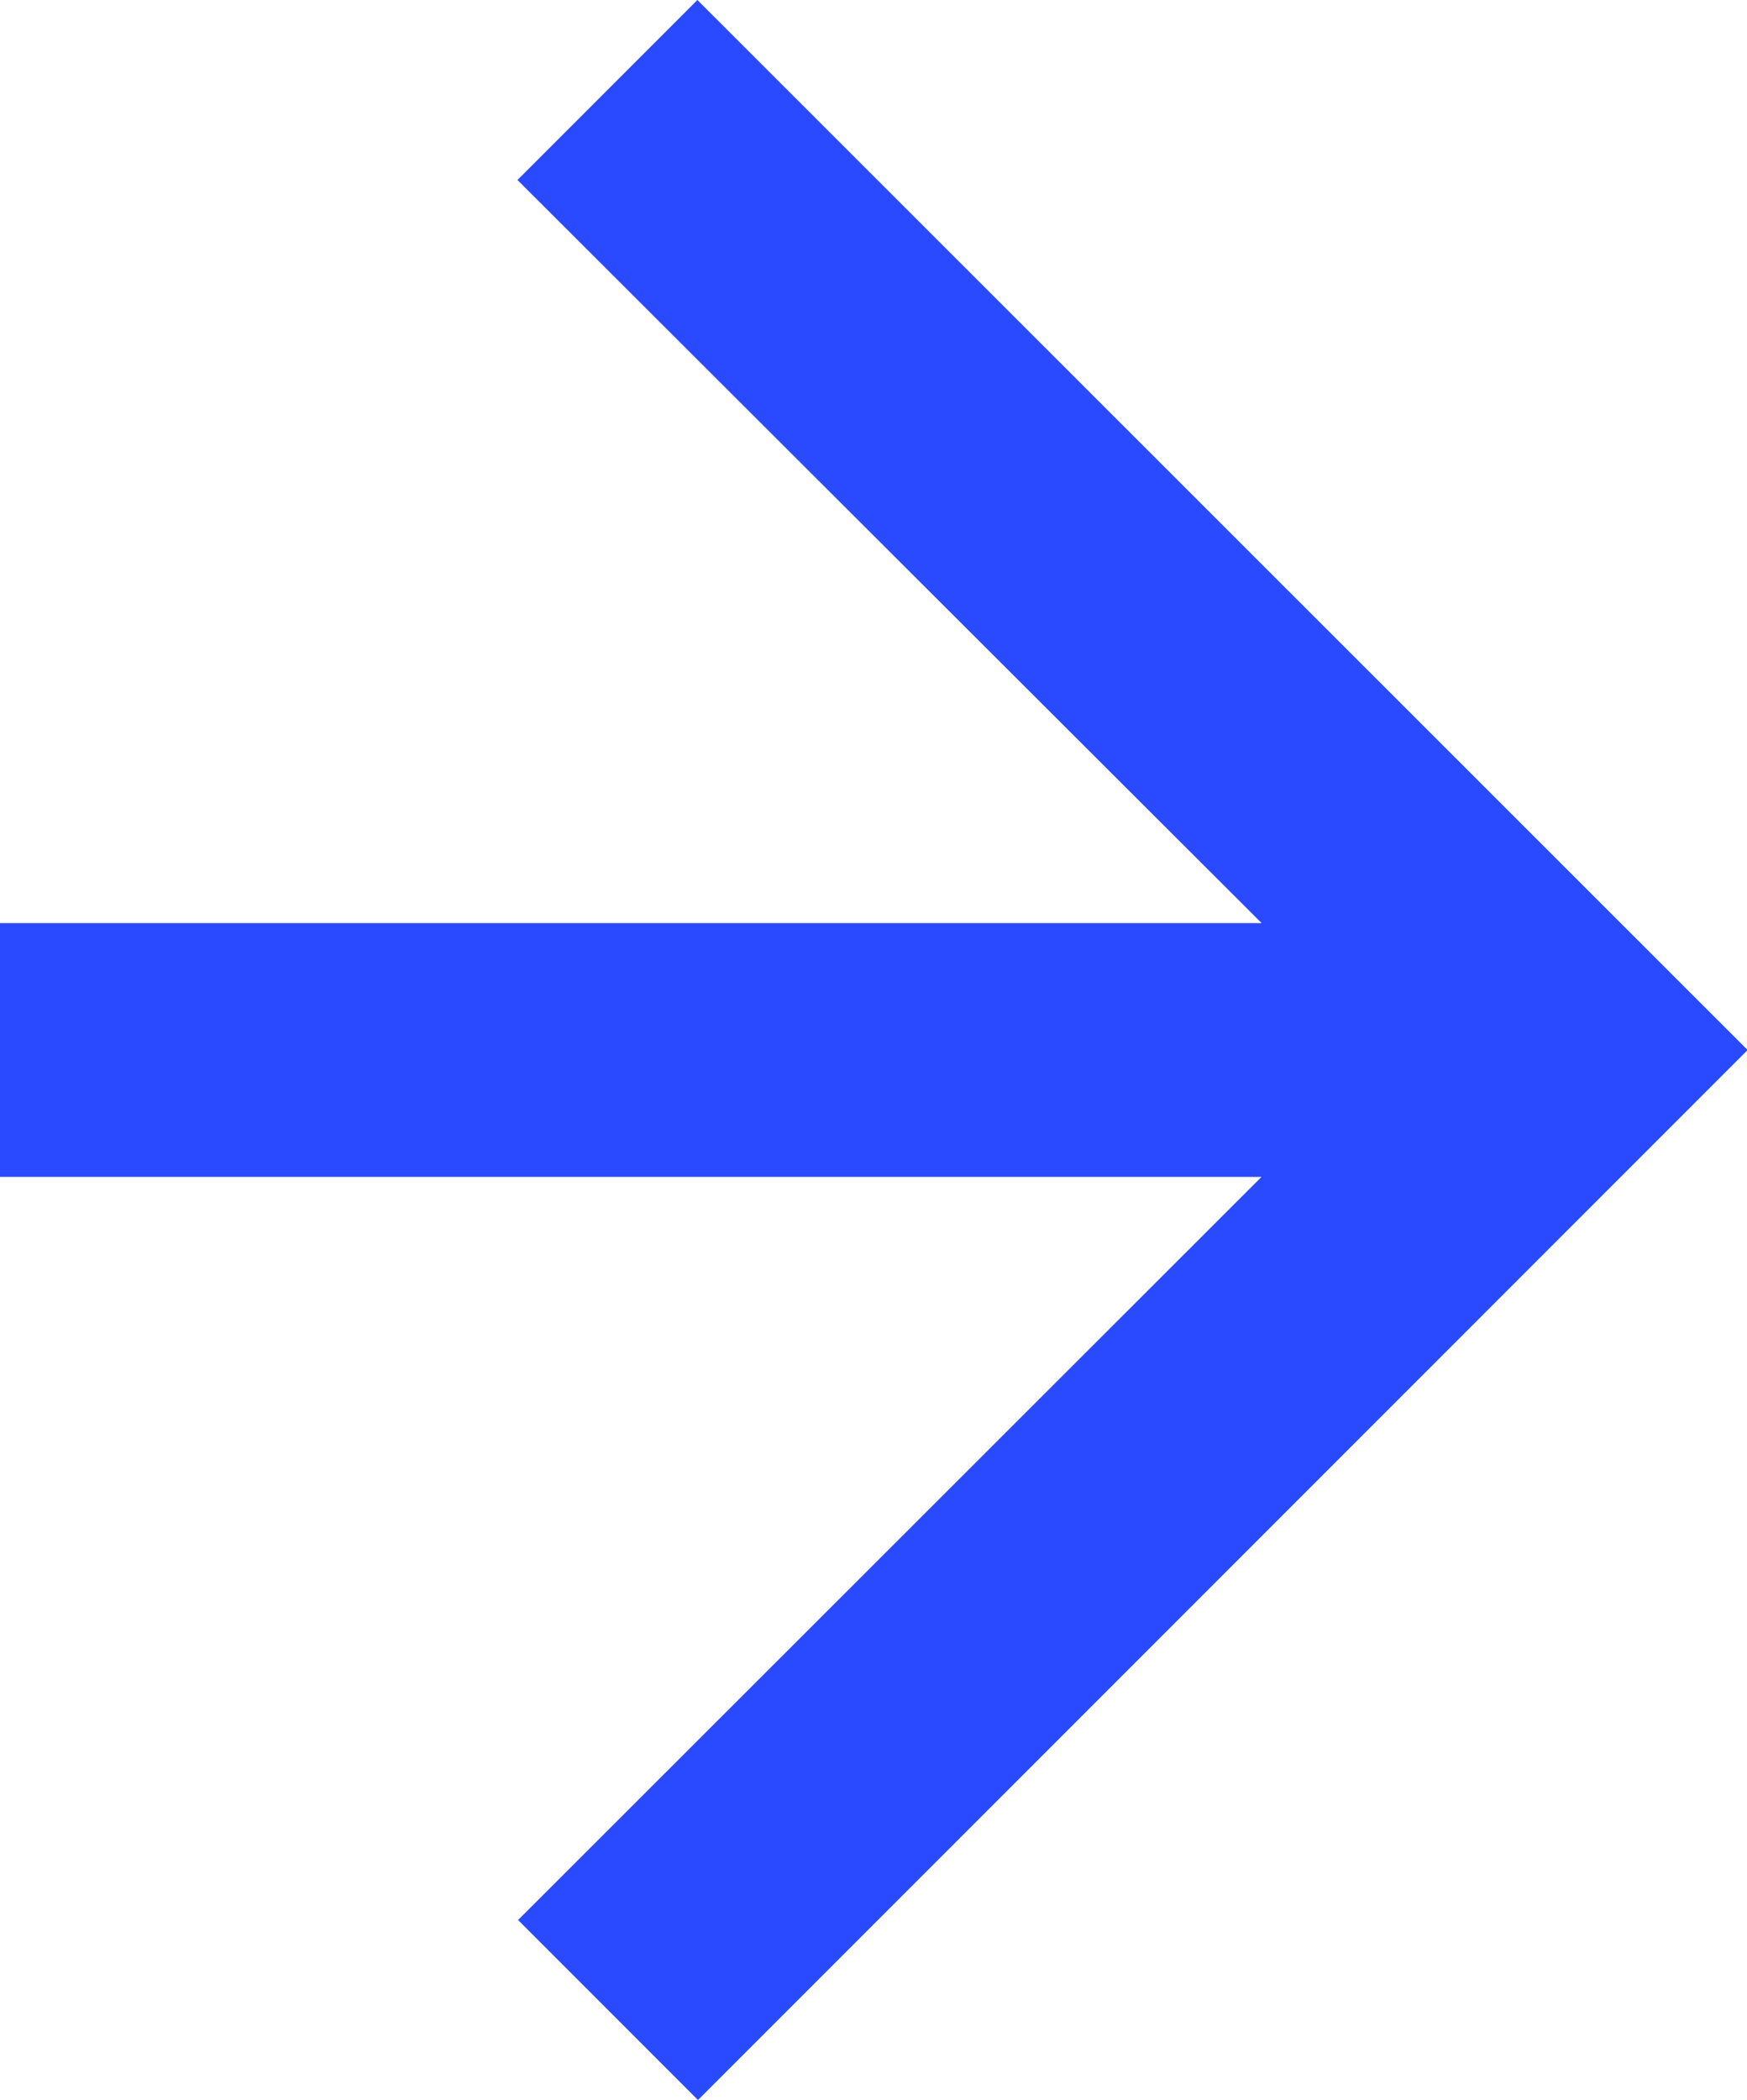<svg xmlns="http://www.w3.org/2000/svg" width="11.651" height="14" viewBox="0 0 11.651 14"><defs><style>.a{fill:#294aff;}</style></defs><path class="a" d="M4.651,0l-1.2,1.2L8.414,6.154H0V7.846H8.413L3.455,12.8l1.2,1.2,7-7Z"/></svg>